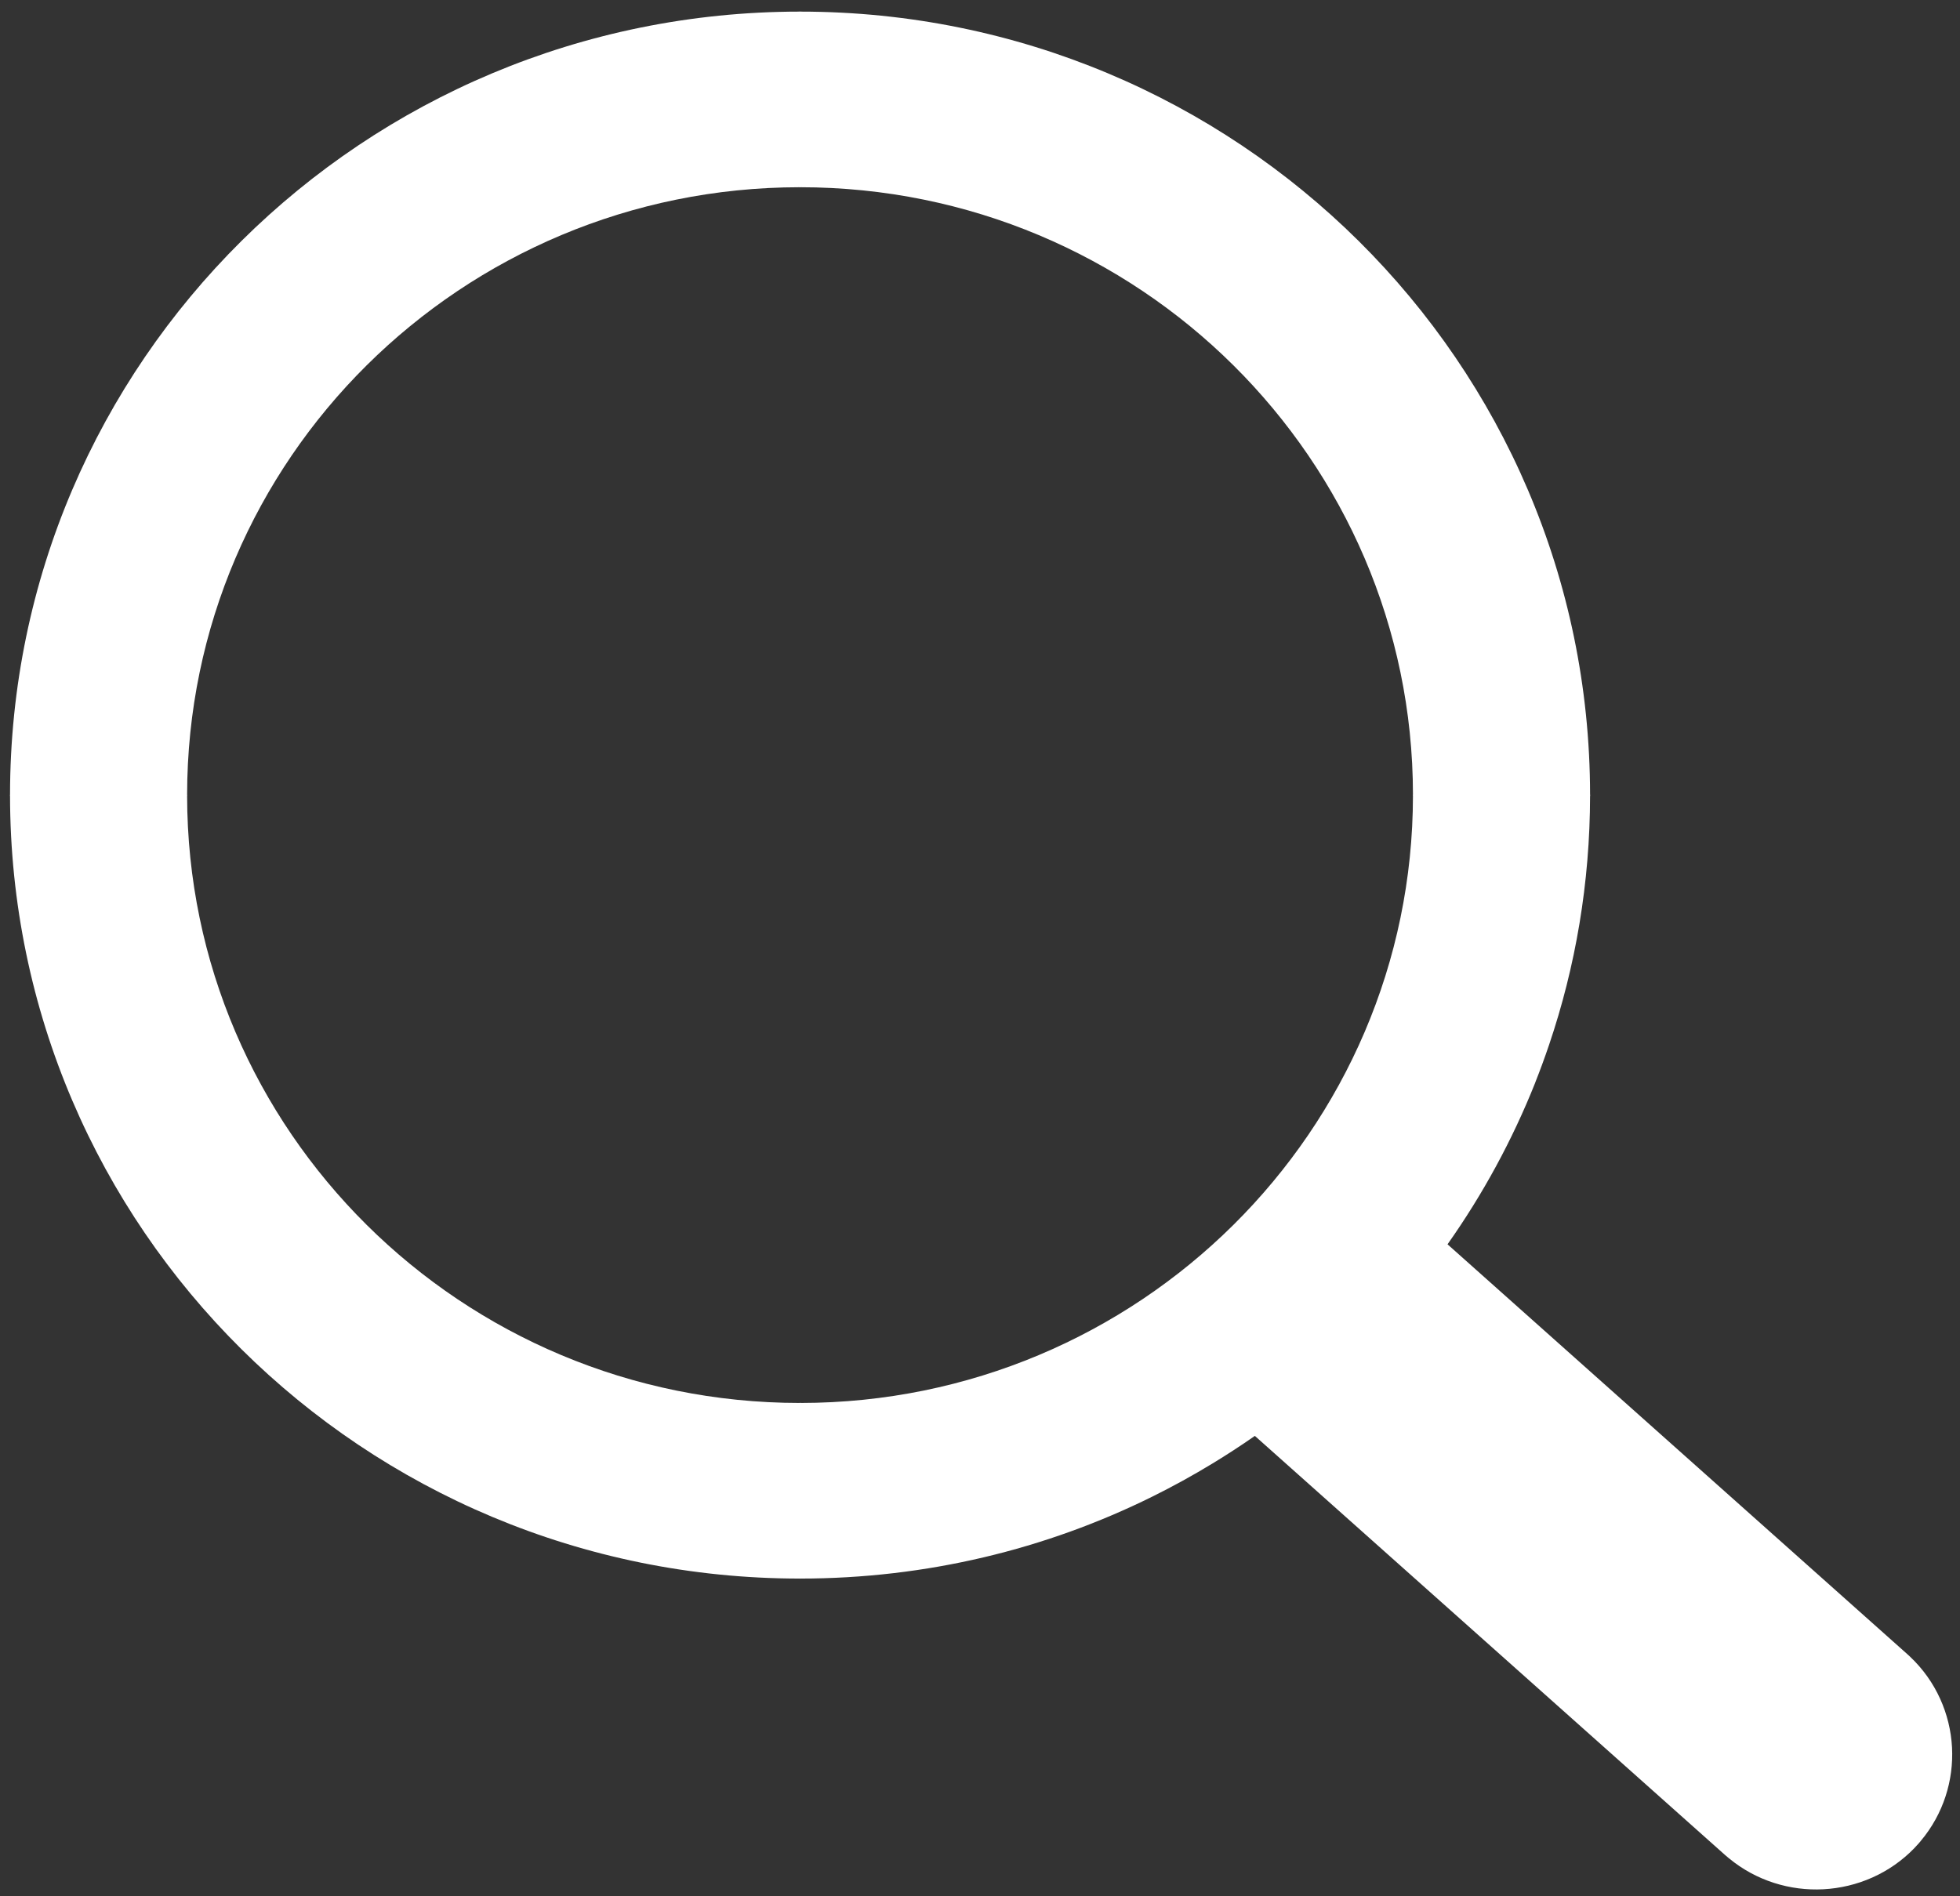 <?xml version="1.0" encoding="UTF-8" standalone="no"?>
<!DOCTYPE svg PUBLIC "-//W3C//DTD SVG 1.1//EN" "http://www.w3.org/Graphics/SVG/1.1/DTD/svg11.dtd">
<svg width="31px" height="30px" viewBox="0 0 31 30" version="1.1" xmlns="http://www.w3.org/2000/svg" xmlns:xlink="http://www.w3.org/1999/xlink" xml:space="preserve" xmlns:serif="http://www.serif.com/" style="fill-rule:evenodd;clip-rule:evenodd;stroke-linejoin:round;stroke-miterlimit:2;">
    <rect x="0" y="0" width="31" height="30" fill="#333333" stroke="none"/>
    <g transform="matrix(0.25,0,0,0.248,0.157,0.182)">
        <path d="M49.955,0L50.004,0L50.004,0.007C63.803,0.011 76.298,5.608 85.34,14.652C94.367,23.683 99.959,36.167 99.968,49.955L99.975,49.955L99.975,50.028L99.968,50.028C99.963,55.585 99.051,60.933 97.374,65.92C97.093,66.757 96.799,67.561 96.497,68.329L96.497,68.336C95.051,71.996 93.182,75.456 90.95,78.643L120.032,104.782L120.05,104.798L120.207,104.944L120.218,104.955C121.86,106.518 122.754,108.611 122.867,110.735C122.977,112.835 122.324,114.983 120.888,116.706L120.877,116.722L120.702,116.925L120.667,116.96L120.521,117.12L120.505,117.141C118.94,118.783 116.851,119.675 114.725,119.787C112.628,119.898 110.478,119.247 108.754,117.809L108.739,117.798L108.535,117.623L108.506,117.599L78.761,90.865C77.881,91.485 76.983,92.074 76.074,92.63C74.841,93.385 73.564,94.096 72.261,94.745C65.562,98.087 57.992,99.967 49.989,99.967L49.989,99.974L49.973,99.974L49.973,99.967C36.174,99.963 23.677,94.366 14.635,85.322C5.605,76.291 0.016,63.805 0.007,50.021L0,50.021L0,49.972L0.007,49.972C0.011,36.173 5.608,23.676 14.652,14.634C23.683,5.608 36.167,0.016 49.955,0.007L49.955,0ZM50.004,11.21L50.004,11.217L49.955,11.217L49.955,11.21C39.269,11.217 29.583,15.56 22.571,22.569C15.56,29.578 11.213,39.274 11.21,49.973L11.217,49.973L11.217,50.022L11.21,50.022C11.217,60.708 15.557,70.389 22.569,77.403C29.578,84.415 39.274,88.762 49.972,88.764L49.972,88.757L50.021,88.757L50.021,88.764C60.707,88.757 70.389,84.416 77.403,77.405C84.414,70.396 88.761,60.703 88.763,50.005L88.757,50.005L88.757,49.956L88.763,49.956C88.757,39.27 84.413,29.584 77.405,22.572C70.396,15.56 60.703,11.213 50.004,11.21Z" style="fill:white;fill-rule:nonzero;"/>
    </g>
</svg>
